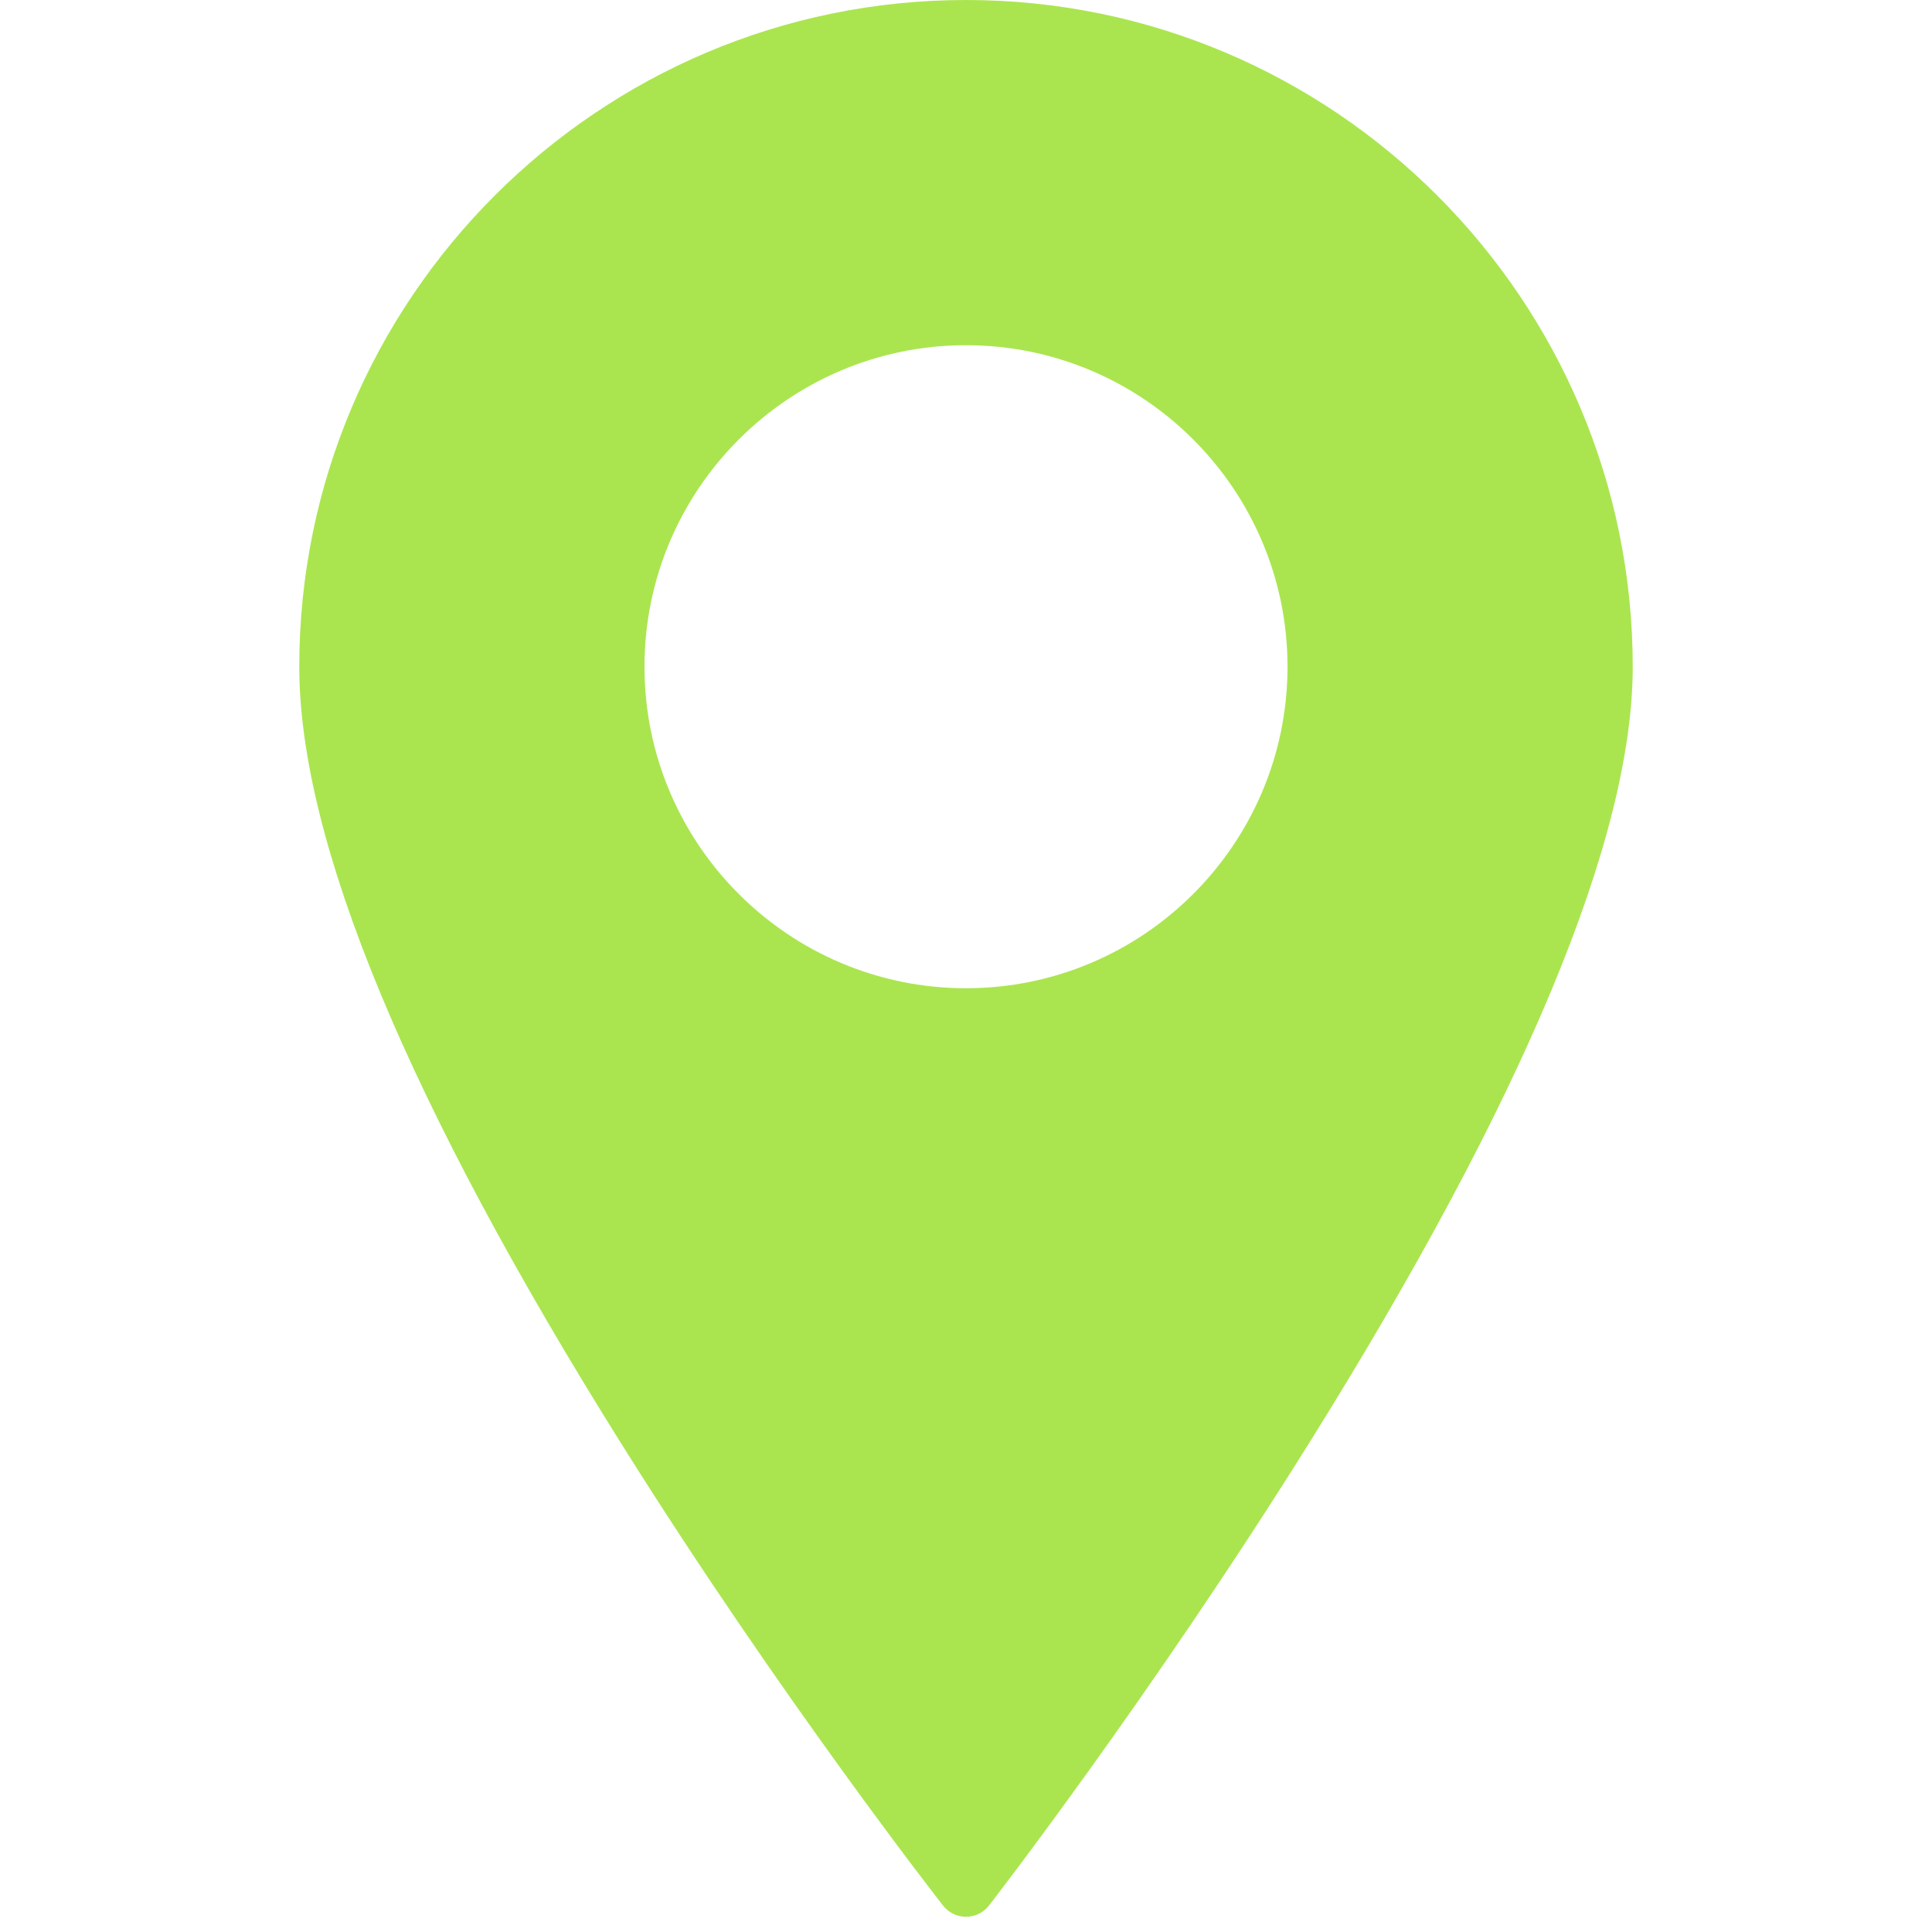 <?xml version="1.0" encoding="utf-8"?>
<!-- Generator: Adobe Illustrator 17.0.0, SVG Export Plug-In . SVG Version: 6.00 Build 0)  -->
<!DOCTYPE svg PUBLIC "-//W3C//DTD SVG 1.1//EN" "http://www.w3.org/Graphics/SVG/1.1/DTD/svg11.dtd">
<svg version="1.1" id="Слой_1" xmlns="http://www.w3.org/2000/svg" xmlns:xlink="http://www.w3.org/1999/xlink" x="0px" y="0px"
	 width="250px" height="250px" viewBox="0 0 250 250" enable-background="new 0 0 250 250" xml:space="preserve">
<path id="_x37_" fill="#AAE54F" d="M125,0C77.428,0,38.726,38.702,38.726,86.274c0,22.607,14.072,56.516,41.827,100.787
	c20.493,32.689,41.27,59.26,41.478,59.525c0.716,0.913,1.811,1.445,2.97,1.445c0.003,0,0.006,0,0.009,0
	c1.163-0.003,2.259-0.542,2.972-1.46c0.207-0.267,20.98-27.103,41.47-59.92c27.752-44.448,41.823-78.219,41.823-100.376
	C211.274,38.702,172.572,0,125,0z M125,127.878c-22.941,0-41.604-18.664-41.604-41.604S102.059,44.67,125,44.67
	s41.604,18.664,41.604,41.604S147.941,127.878,125,127.878z"/>
</svg>
